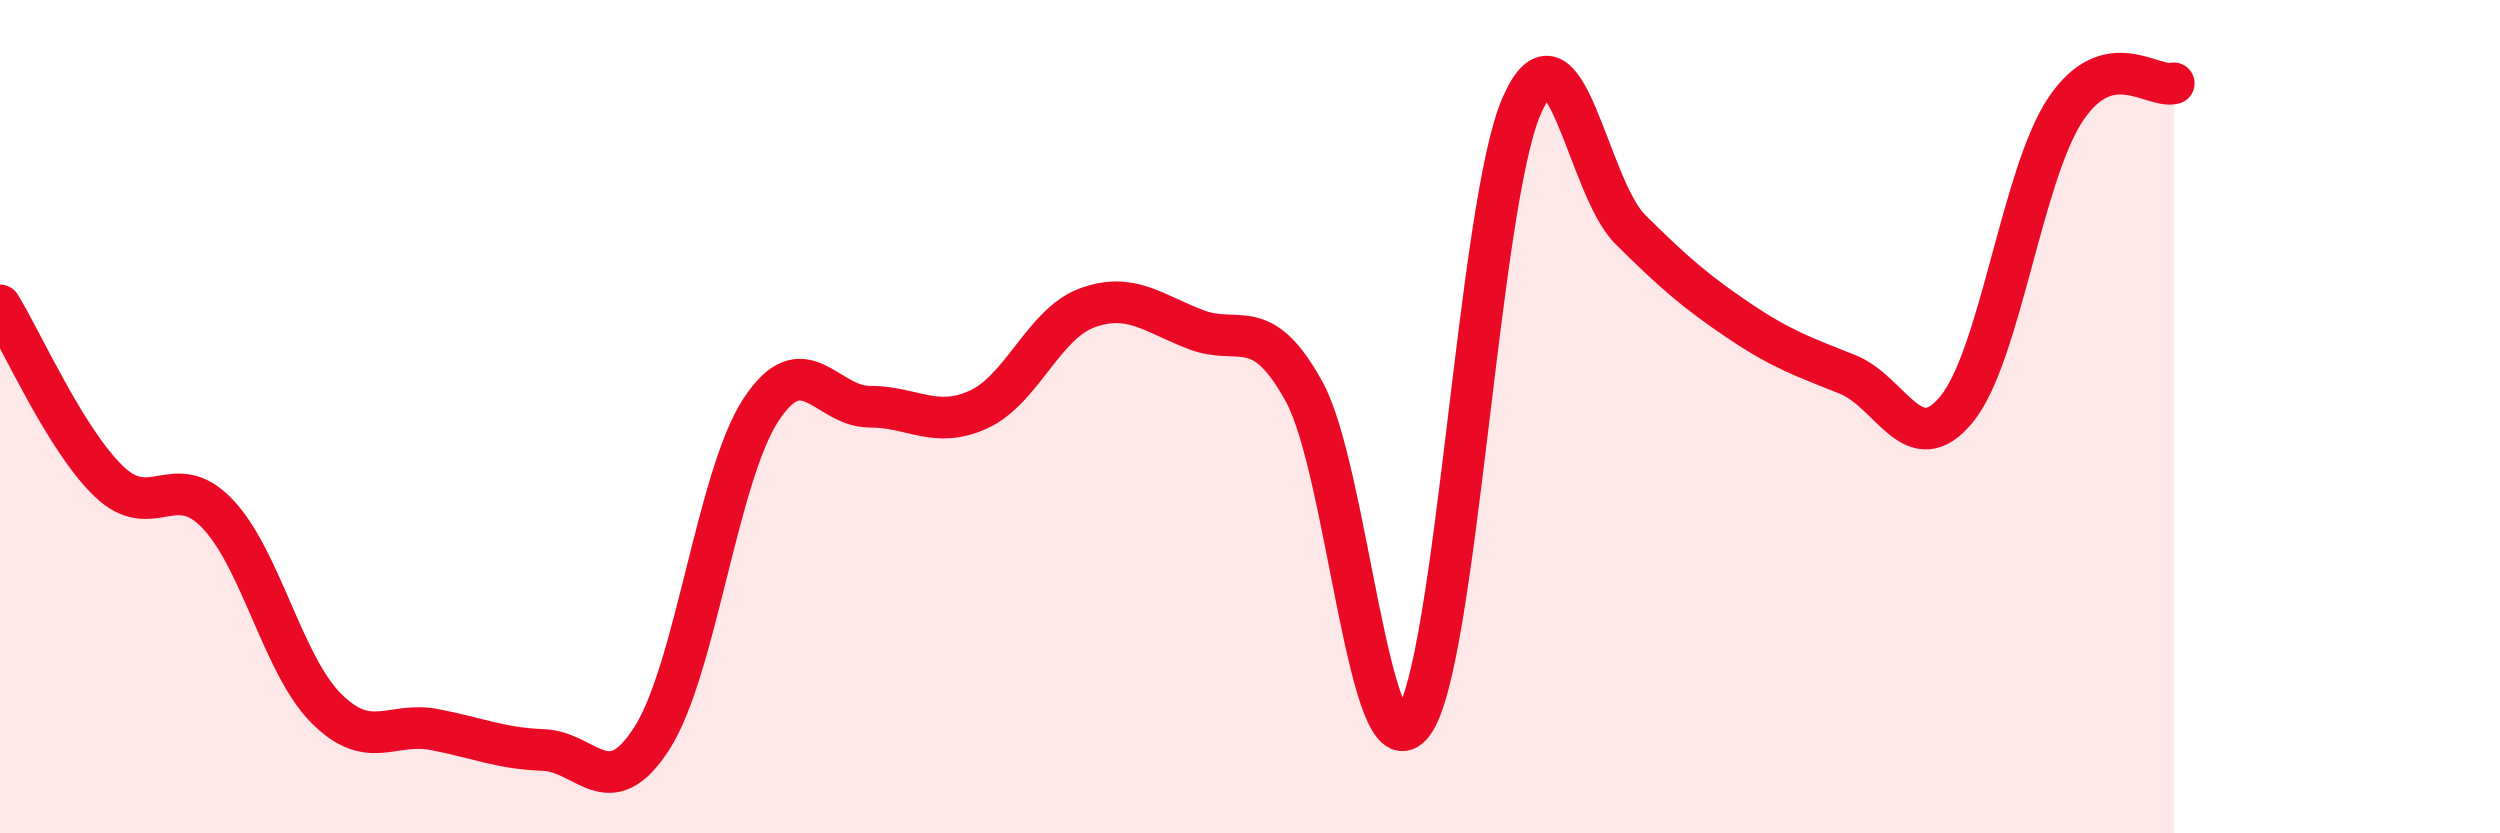 
    <svg width="60" height="20" viewBox="0 0 60 20" xmlns="http://www.w3.org/2000/svg">
      <path
        d="M 0,7.33 C 0.52,8.17 1.57,10.55 2.61,11.55 C 3.65,12.55 4.18,11.24 5.22,12.33 C 6.26,13.42 6.79,15.96 7.83,17 C 8.87,18.04 9.39,17.31 10.43,17.51 C 11.47,17.71 12,17.96 13.04,18 C 14.08,18.04 14.61,19.34 15.65,17.71 C 16.69,16.08 17.22,11.43 18.26,9.84 C 19.3,8.25 19.83,9.76 20.87,9.76 C 21.91,9.76 22.44,10.3 23.48,9.83 C 24.52,9.36 25.05,7.77 26.09,7.39 C 27.13,7.01 27.66,7.51 28.7,7.91 C 29.74,8.31 30.26,7.51 31.3,9.4 C 32.34,11.29 32.87,18.73 33.91,17.36 C 34.95,15.99 35.48,4.91 36.52,2.54 C 37.56,0.17 38.09,4.48 39.13,5.51 C 40.17,6.54 40.7,7 41.74,7.7 C 42.78,8.4 43.31,8.57 44.35,8.99 C 45.39,9.41 45.92,11.09 46.96,9.82 C 48,8.55 48.53,4.19 49.57,2.63 C 50.61,1.07 51.65,2.13 52.17,2L52.17 20L0 20Z"
        fill="#EB0A25"
        opacity="0.1"
        stroke-linecap="round"
        stroke-linejoin="round"
      />
      <path
        d="M 0,7.33 C 0.52,8.17 1.57,10.55 2.61,11.55 C 3.65,12.55 4.18,11.24 5.22,12.33 C 6.26,13.42 6.79,15.96 7.83,17 C 8.87,18.04 9.39,17.31 10.43,17.51 C 11.47,17.71 12,17.96 13.04,18 C 14.08,18.04 14.61,19.34 15.65,17.71 C 16.69,16.08 17.22,11.43 18.26,9.84 C 19.3,8.25 19.83,9.76 20.87,9.76 C 21.91,9.76 22.44,10.3 23.48,9.83 C 24.52,9.36 25.05,7.77 26.09,7.39 C 27.13,7.01 27.66,7.51 28.7,7.91 C 29.74,8.31 30.26,7.51 31.3,9.4 C 32.34,11.29 32.87,18.73 33.91,17.36 C 34.95,15.99 35.48,4.91 36.52,2.54 C 37.56,0.17 38.09,4.48 39.13,5.51 C 40.17,6.54 40.7,7 41.74,7.7 C 42.78,8.4 43.31,8.57 44.35,8.99 C 45.39,9.41 45.92,11.09 46.96,9.82 C 48,8.55 48.53,4.19 49.57,2.63 C 50.61,1.07 51.65,2.13 52.17,2"
        stroke="#EB0A25"
        stroke-width="1"
        fill="none"
        stroke-linecap="round"
        stroke-linejoin="round"
      />
    </svg>
  